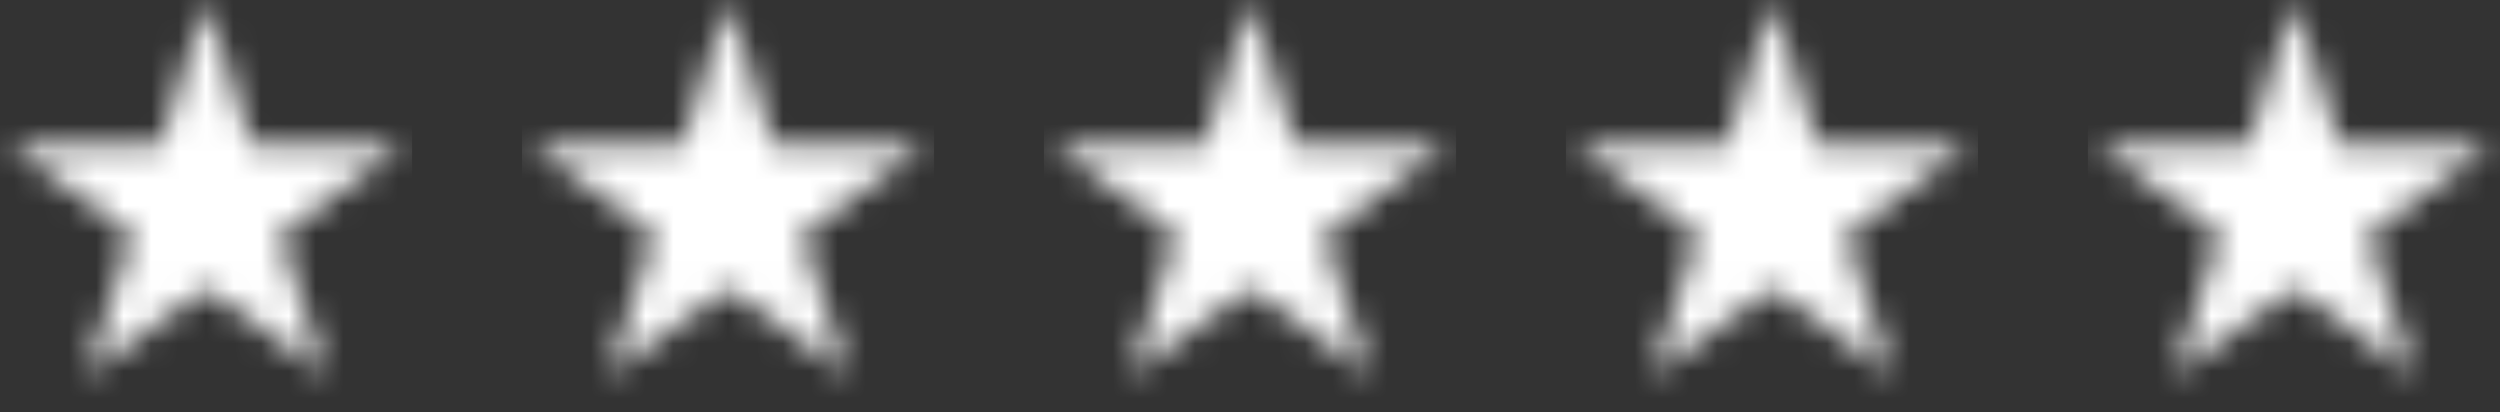 <svg width="91" height="15" viewBox="0 0 91 15" fill="none" xmlns="http://www.w3.org/2000/svg">
<rect x="0" y="0" width="91" height="15" fill="#333333" stroke="none"/>
<mask id="mask0_51_12797" style="mask-type:alpha" maskUnits="userSpaceOnUse" x="0" y="0" width="15" height="15">
<path d="M7.5 0L9.15 5.25H14.7L10.2 8.55L11.85 13.65L7.5 10.5L3.15 13.65L4.8 8.55L0.3 5.25H5.85L7.5 0Z" fill="black"/>
</mask>
<g mask="url(#mask0_51_12797)">
<rect width="15" height="15" fill="white"/>
</g>
<mask id="mask1_51_12797" style="mask-type:alpha" maskUnits="userSpaceOnUse" x="19" y="0" width="15" height="15">
<path d="M26.5 0L28.15 5.25H33.7L29.2 8.55L30.85 13.65L26.5 10.5L22.15 13.65L23.8 8.55L19.3 5.25H24.85L26.5 0Z" fill="black"/>
</mask>
<g mask="url(#mask1_51_12797)">
<rect x="19" width="15" height="15" fill="white"/>
</g>
<mask id="mask2_51_12797" style="mask-type:alpha" maskUnits="userSpaceOnUse" x="38" y="0" width="15" height="15">
<path d="M45.5 0L47.15 5.25H52.7L48.2 8.55L49.85 13.65L45.5 10.5L41.15 13.65L42.8 8.55L38.3 5.25H43.85L45.5 0Z" fill="black"/>
</mask>
<g mask="url(#mask2_51_12797)">
<rect x="38" width="15" height="15" fill="white"/>
</g>
<mask id="mask3_51_12797" style="mask-type:alpha" maskUnits="userSpaceOnUse" x="57" y="0" width="15" height="15">
<path d="M64.5 0L66.15 5.25H71.7L67.2 8.55L68.85 13.65L64.5 10.5L60.15 13.65L61.8 8.55L57.3 5.25H62.85L64.5 0Z" fill="black"/>
</mask>
<g mask="url(#mask3_51_12797)">
<rect x="57" width="15" height="15" fill="white"/>
</g>
<mask id="mask4_51_12797" style="mask-type:alpha" maskUnits="userSpaceOnUse" x="76" y="0" width="15" height="15">
<path d="M83.5 0L85.15 5.25H90.7L86.2 8.55L87.85 13.65L83.5 10.5L79.15 13.65L80.8 8.55L76.3 5.25H81.85L83.5 0Z" fill="black"/>
</mask>
<g mask="url(#mask4_51_12797)">
<rect x="76" width="15" height="15" fill="white"/>
</g>
</svg>
